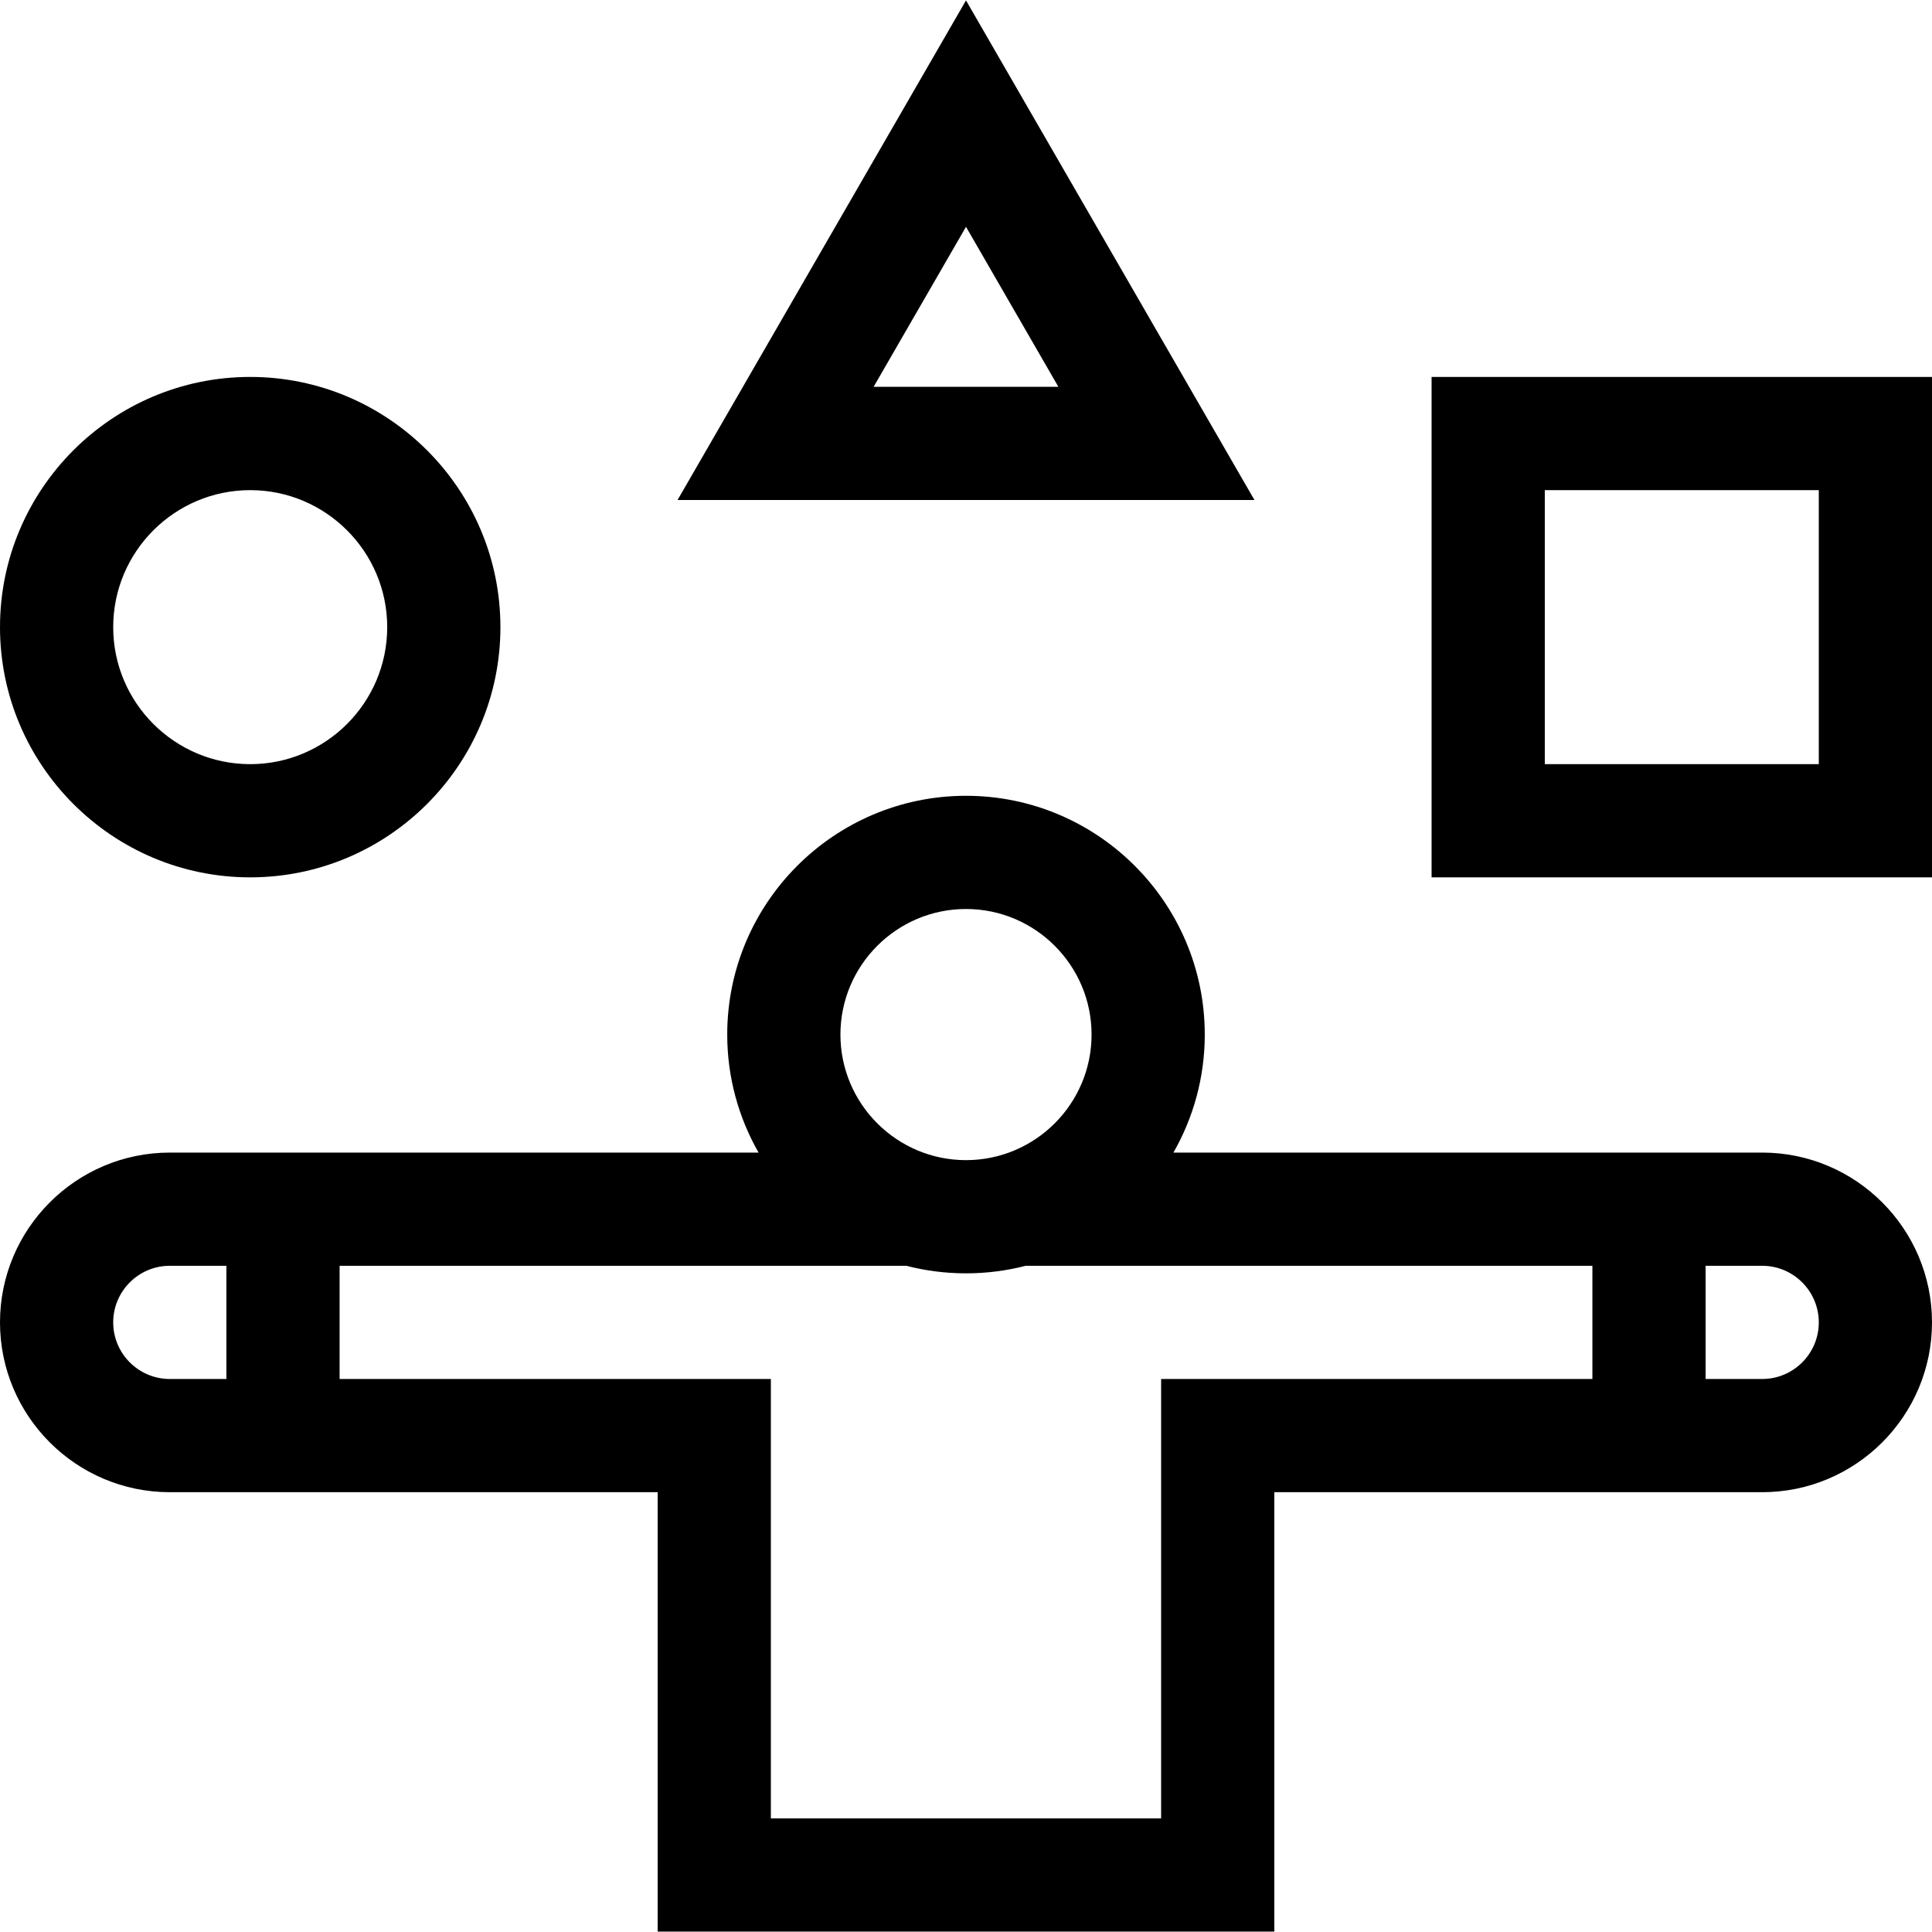 <?xml version="1.0" encoding="UTF-8"?> <svg xmlns="http://www.w3.org/2000/svg" id="Capa_1" height="512" viewBox="0 0 512 512" width="512"><g><path d="m467 305.447h-156.027c5.273-9.233 8.304-19.904 8.304-31.276 0-34.892-28.386-63.277-63.277-63.277s-63.277 28.386-63.277 63.277c0 11.372 3.031 22.044 8.304 31.276h-156.027c-24.813 0-45 20.188-45 45.001 0 24.812 20.187 44.999 45 44.999h129.289v116.445h163.42v-116.445h129.291c24.813 0 45-20.187 45-45s-20.187-45-45-45zm-422 60c-8.271 0-15-6.729-15-15s6.729-15 15-15h15v30zm211-124.553c18.35 0 33.277 14.928 33.277 33.277s-14.927 33.277-33.277 33.277-33.277-14.928-33.277-33.277 14.927-33.277 33.277-33.277zm166 124.553h-114.291v116.445h-103.42v-116.445h-114.289v-30h150.167v-.005c5.062 1.309 10.368 2.006 15.833 2.006 5.459 0 10.758-.695 15.815-2.001h150.185zm45 0h-15v-30h15c8.271 0 15 6.729 15 15.001 0 8.271-6.729 14.999-15 14.999z"></path><path d="m379.386 99.893v132.614h132.614v-132.614zm102.614 102.614h-72.614v-72.614h72.614z"></path><path d="m66.308 232.507c36.562 0 66.307-29.745 66.307-66.307s-29.745-66.308-66.307-66.308c-36.563.001-66.308 29.746-66.308 66.308s29.745 66.307 66.308 66.307zm0-102.614c20.02 0 36.307 16.287 36.307 36.308 0 20.02-16.287 36.307-36.307 36.307-20.021-.001-36.308-16.288-36.308-36.308s16.287-36.307 36.308-36.307z"></path><path d="m256 .107-76.44 132.399h152.88zm0 60 24.479 42.399h-48.959z"></path></g></svg> 